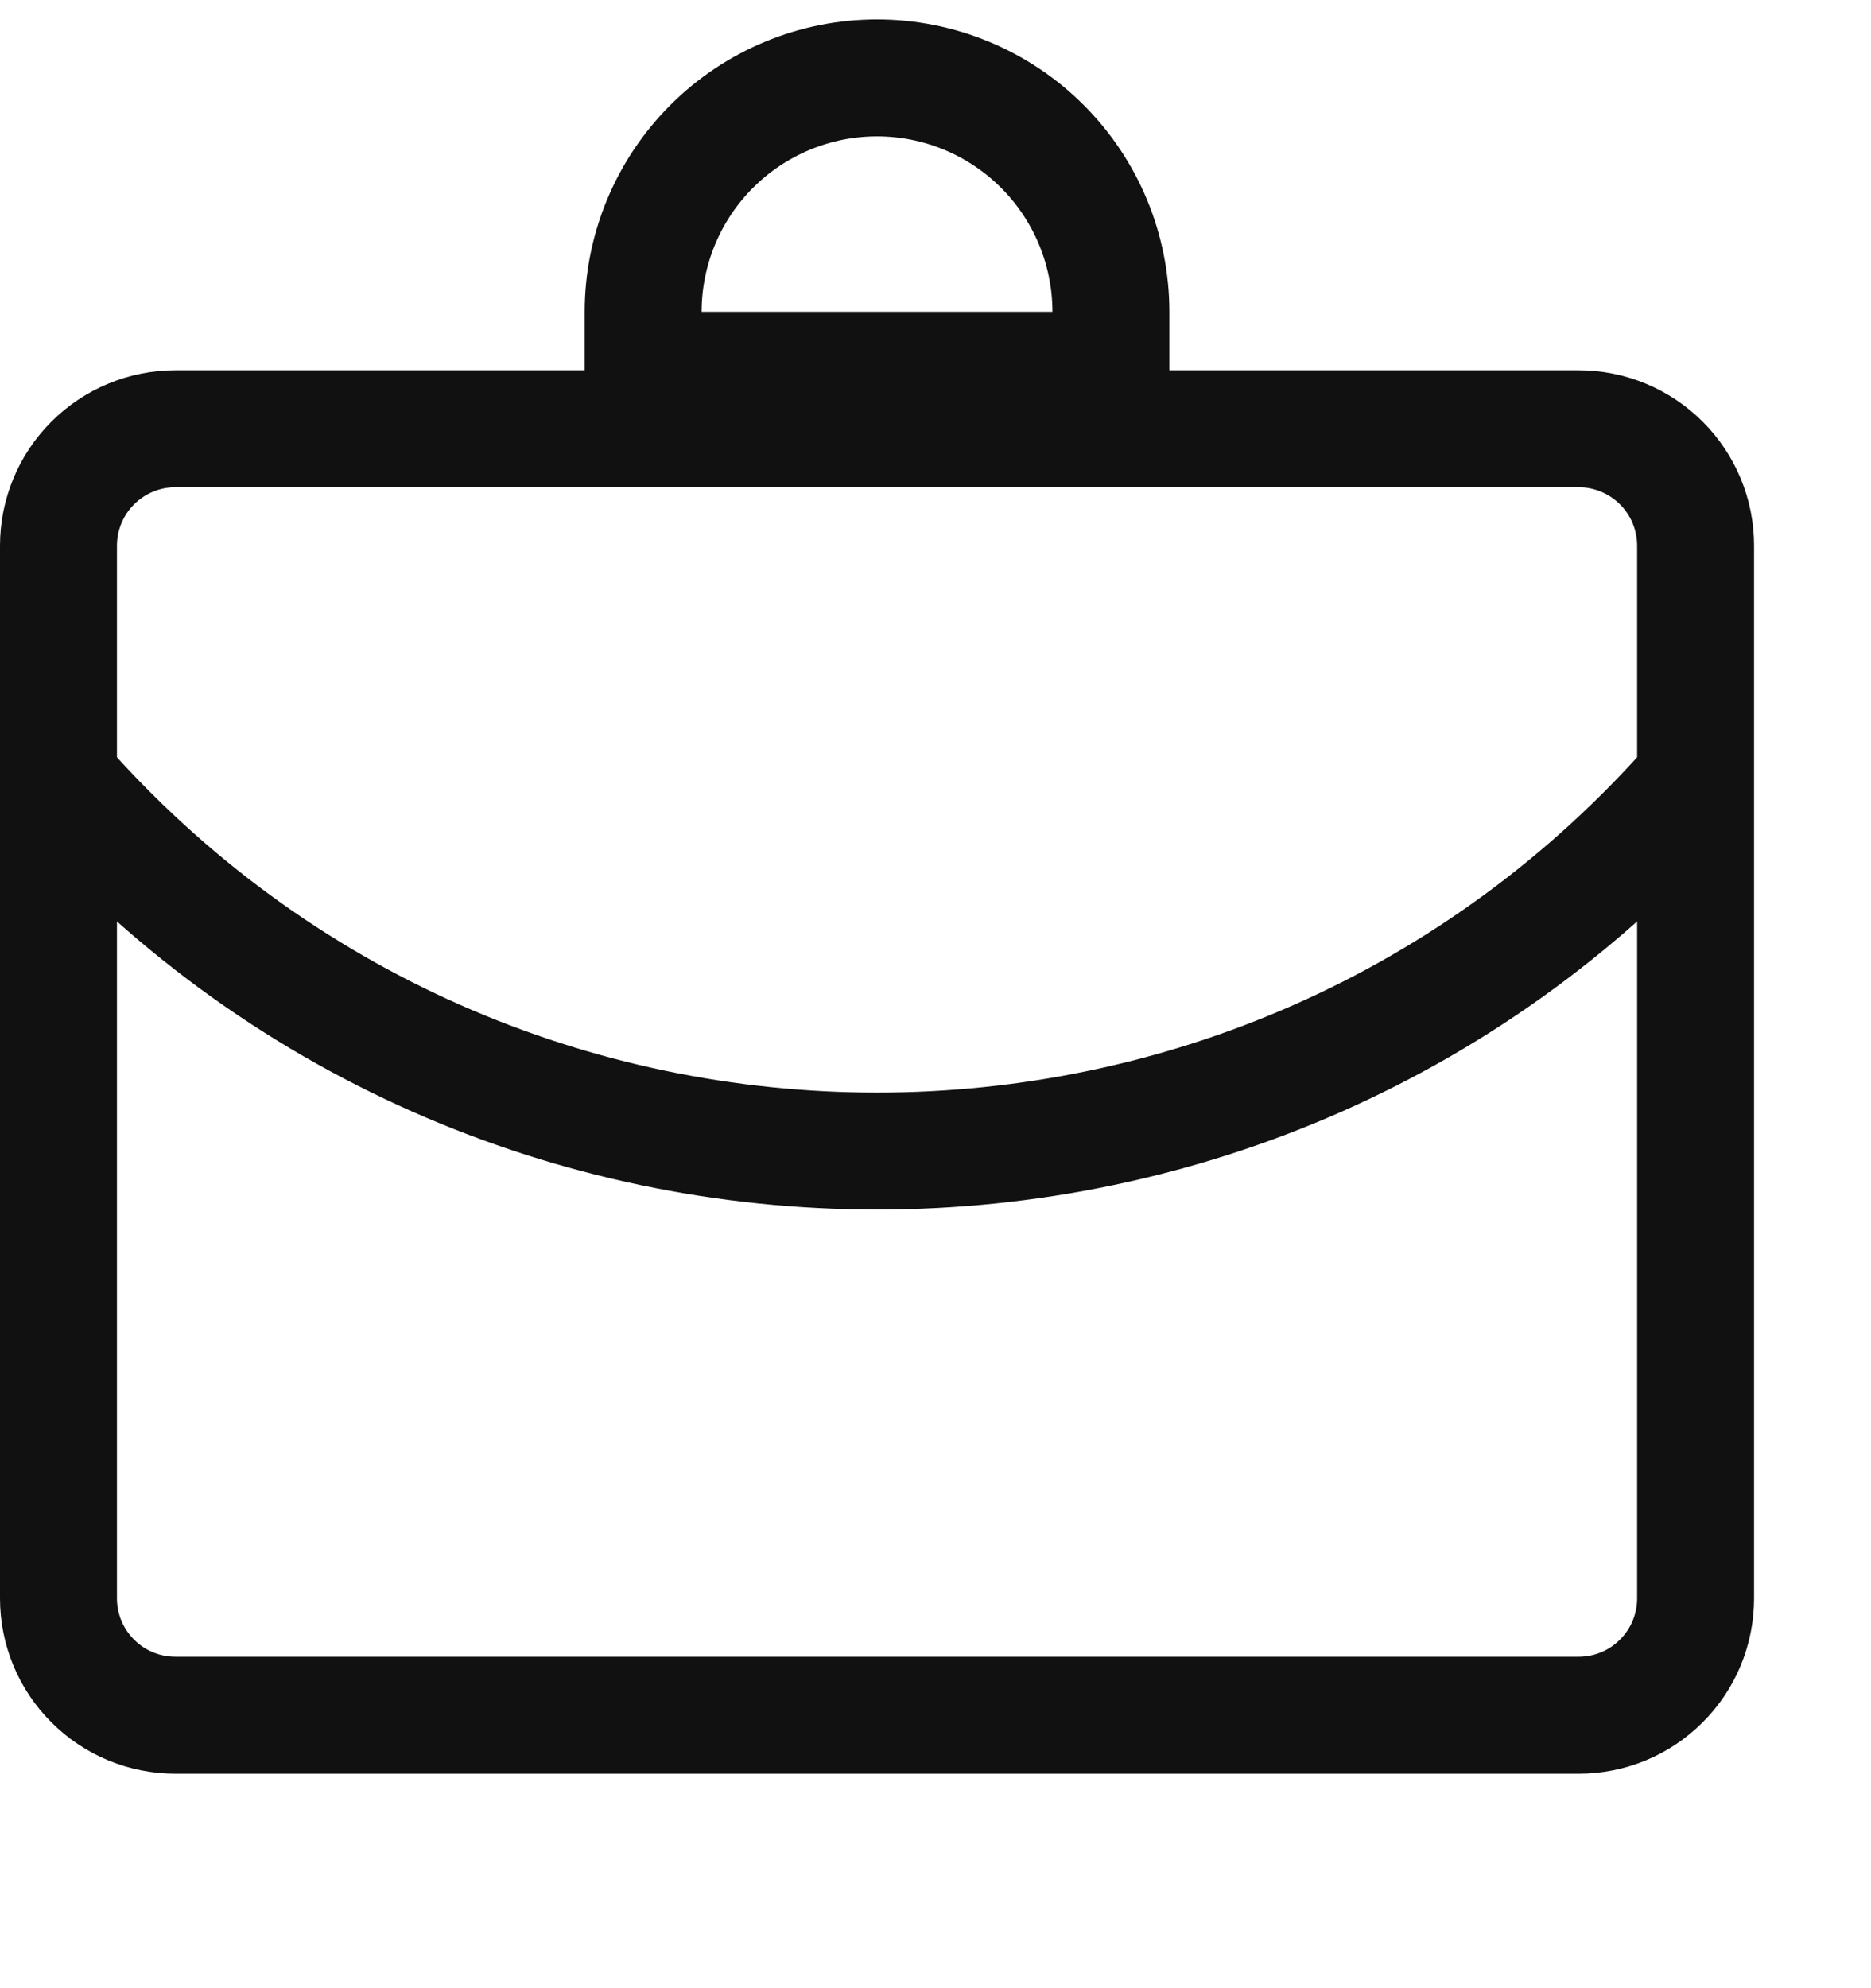 <?xml version="1.0" encoding="utf-8"?> 
<svg width="16" height="17" viewBox="0 0 16 17" fill="none" xmlns="http://www.w3.org/2000/svg">
<g clip-path="url(#clip0)">
<g clip-path="url(#clip1)">
<path d="M0.5 6.666C4.206 10.901 10.794 10.901 14.5 6.666M5.5 3.166V2.666C5.5 2.136 5.711 1.627 6.086 1.252C6.461 0.877 6.97 0.666 7.5 0.666C8.03 0.666 8.539 0.877 8.914 1.252C9.289 1.627 9.5 2.136 9.5 2.666V3.166H5.5ZM1.5 3.666H13.5C13.765 3.666 14.02 3.772 14.207 3.959C14.395 4.147 14.5 4.401 14.5 4.666V13.666C14.5 13.932 14.395 14.186 14.207 14.373C14.02 14.561 13.765 14.666 13.5 14.666H1.5C1.235 14.666 0.98 14.561 0.793 14.373C0.605 14.186 0.5 13.932 0.5 13.666V4.666C0.5 4.401 0.605 4.147 0.793 3.959C0.98 3.772 1.235 3.666 1.5 3.666Z" stroke="#111111"/>
</g>
</g>
<defs>
<clipPath id="clip0">
<rect width="16" height="16" fill="white" transform="translate(0 0.166)"/>
</clipPath>
<clipPath id="clip1">
<rect width="15" height="15" fill="white" transform="translate(0 0.166)"/>
</clipPath>
</defs>
</svg>
